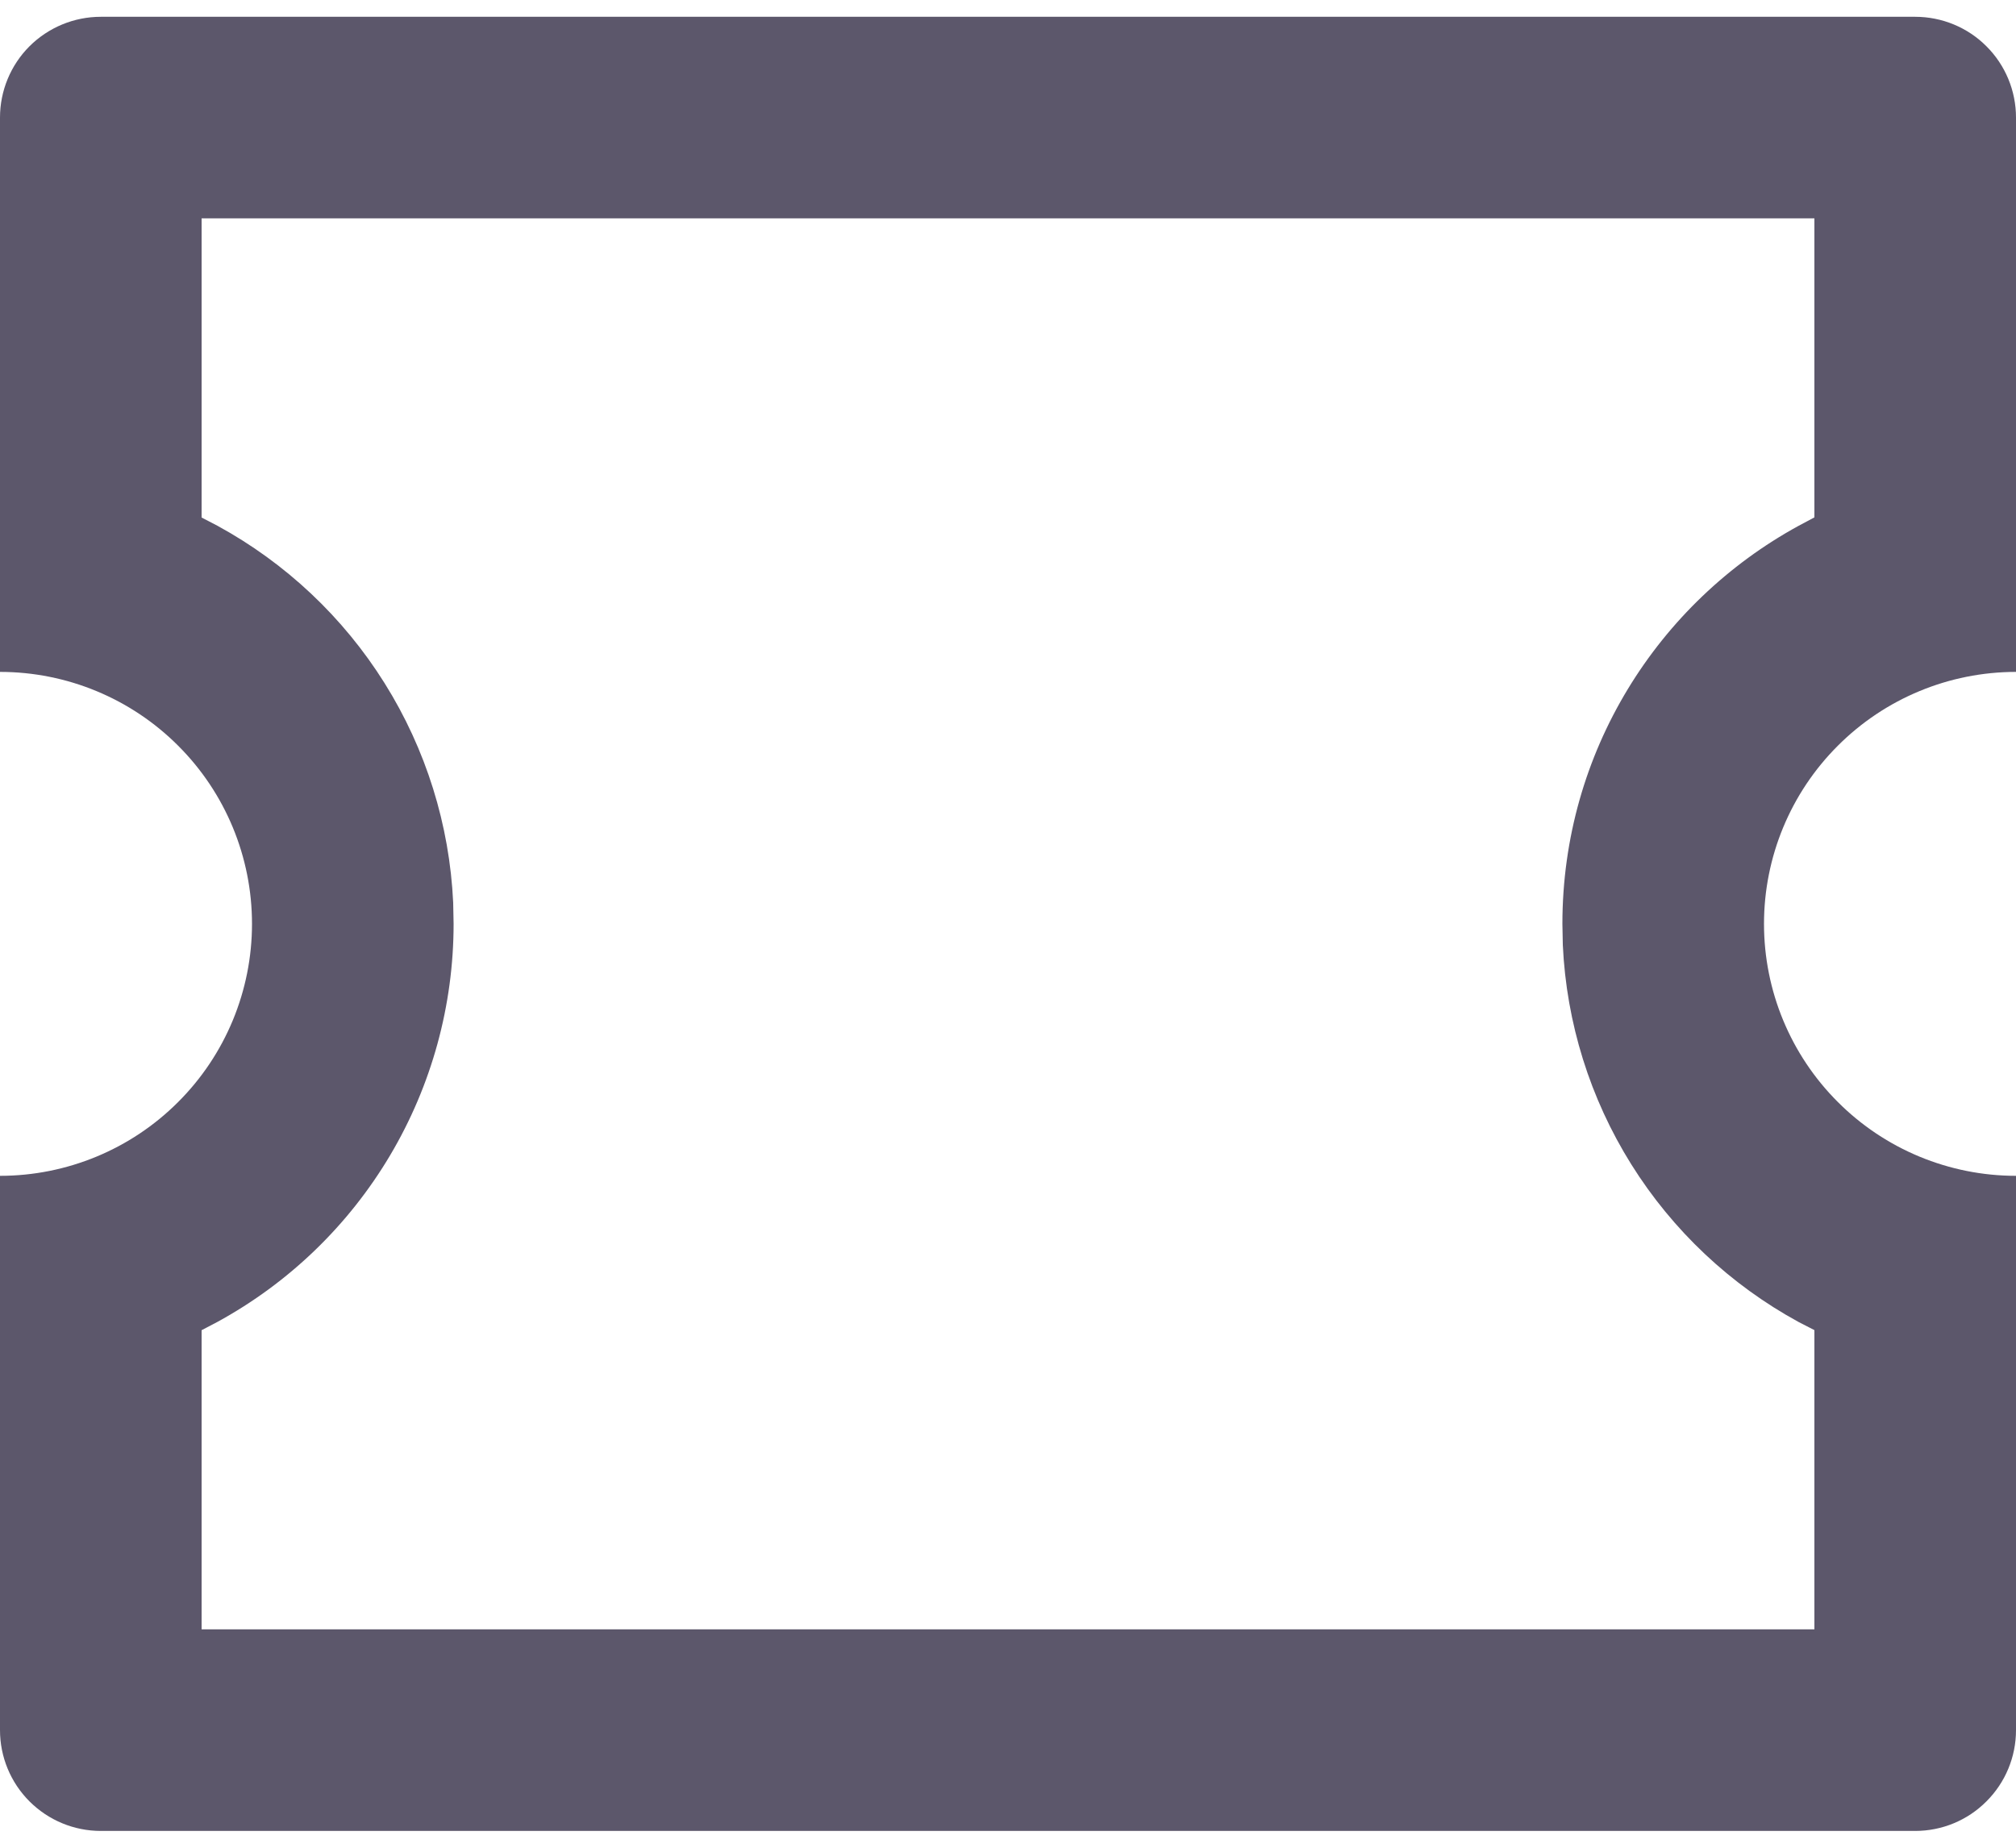<svg width="24" height="22" viewBox="0 0 24 22" fill="none" xmlns="http://www.w3.org/2000/svg">
<path d="M22.8 0.2C23.118 0.2 23.424 0.326 23.648 0.551C23.874 0.776 24 1.082 24 1.4V8C23.204 8 22.441 8.316 21.879 8.879C21.316 9.441 21 10.204 21 11C21 11.796 21.316 12.559 21.879 13.121C22.441 13.684 23.204 14 24 14V20.6C24 20.918 23.874 21.223 23.648 21.448C23.424 21.674 23.118 21.8 22.8 21.8H1.2C0.882 21.8 0.577 21.674 0.351 21.448C0.126 21.223 0 20.918 0 20.6V14C0.796 14 1.559 13.684 2.121 13.121C2.684 12.559 3 11.796 3 11C3 10.204 2.684 9.441 2.121 8.879C1.559 8.316 0.796 8 0 8V1.4C0 1.082 0.126 0.776 0.351 0.551C0.577 0.326 0.882 0.2 1.2 0.2H22.8ZM21.6 2.6H2.4V6.162L2.587 6.259C3.401 6.703 4.087 7.349 4.579 8.135C5.071 8.921 5.352 9.821 5.395 10.747L5.4 11C5.4 11.97 5.139 12.922 4.644 13.756C4.149 14.59 3.439 15.275 2.587 15.74L2.4 15.838V19.4H21.6V15.837L21.413 15.741C20.599 15.297 19.913 14.651 19.421 13.865C18.929 13.079 18.648 12.179 18.605 11.253L18.6 11C18.6 8.955 19.736 7.176 21.413 6.26L21.6 6.16V2.6Z" fill="#5C576B"/>
</svg>
